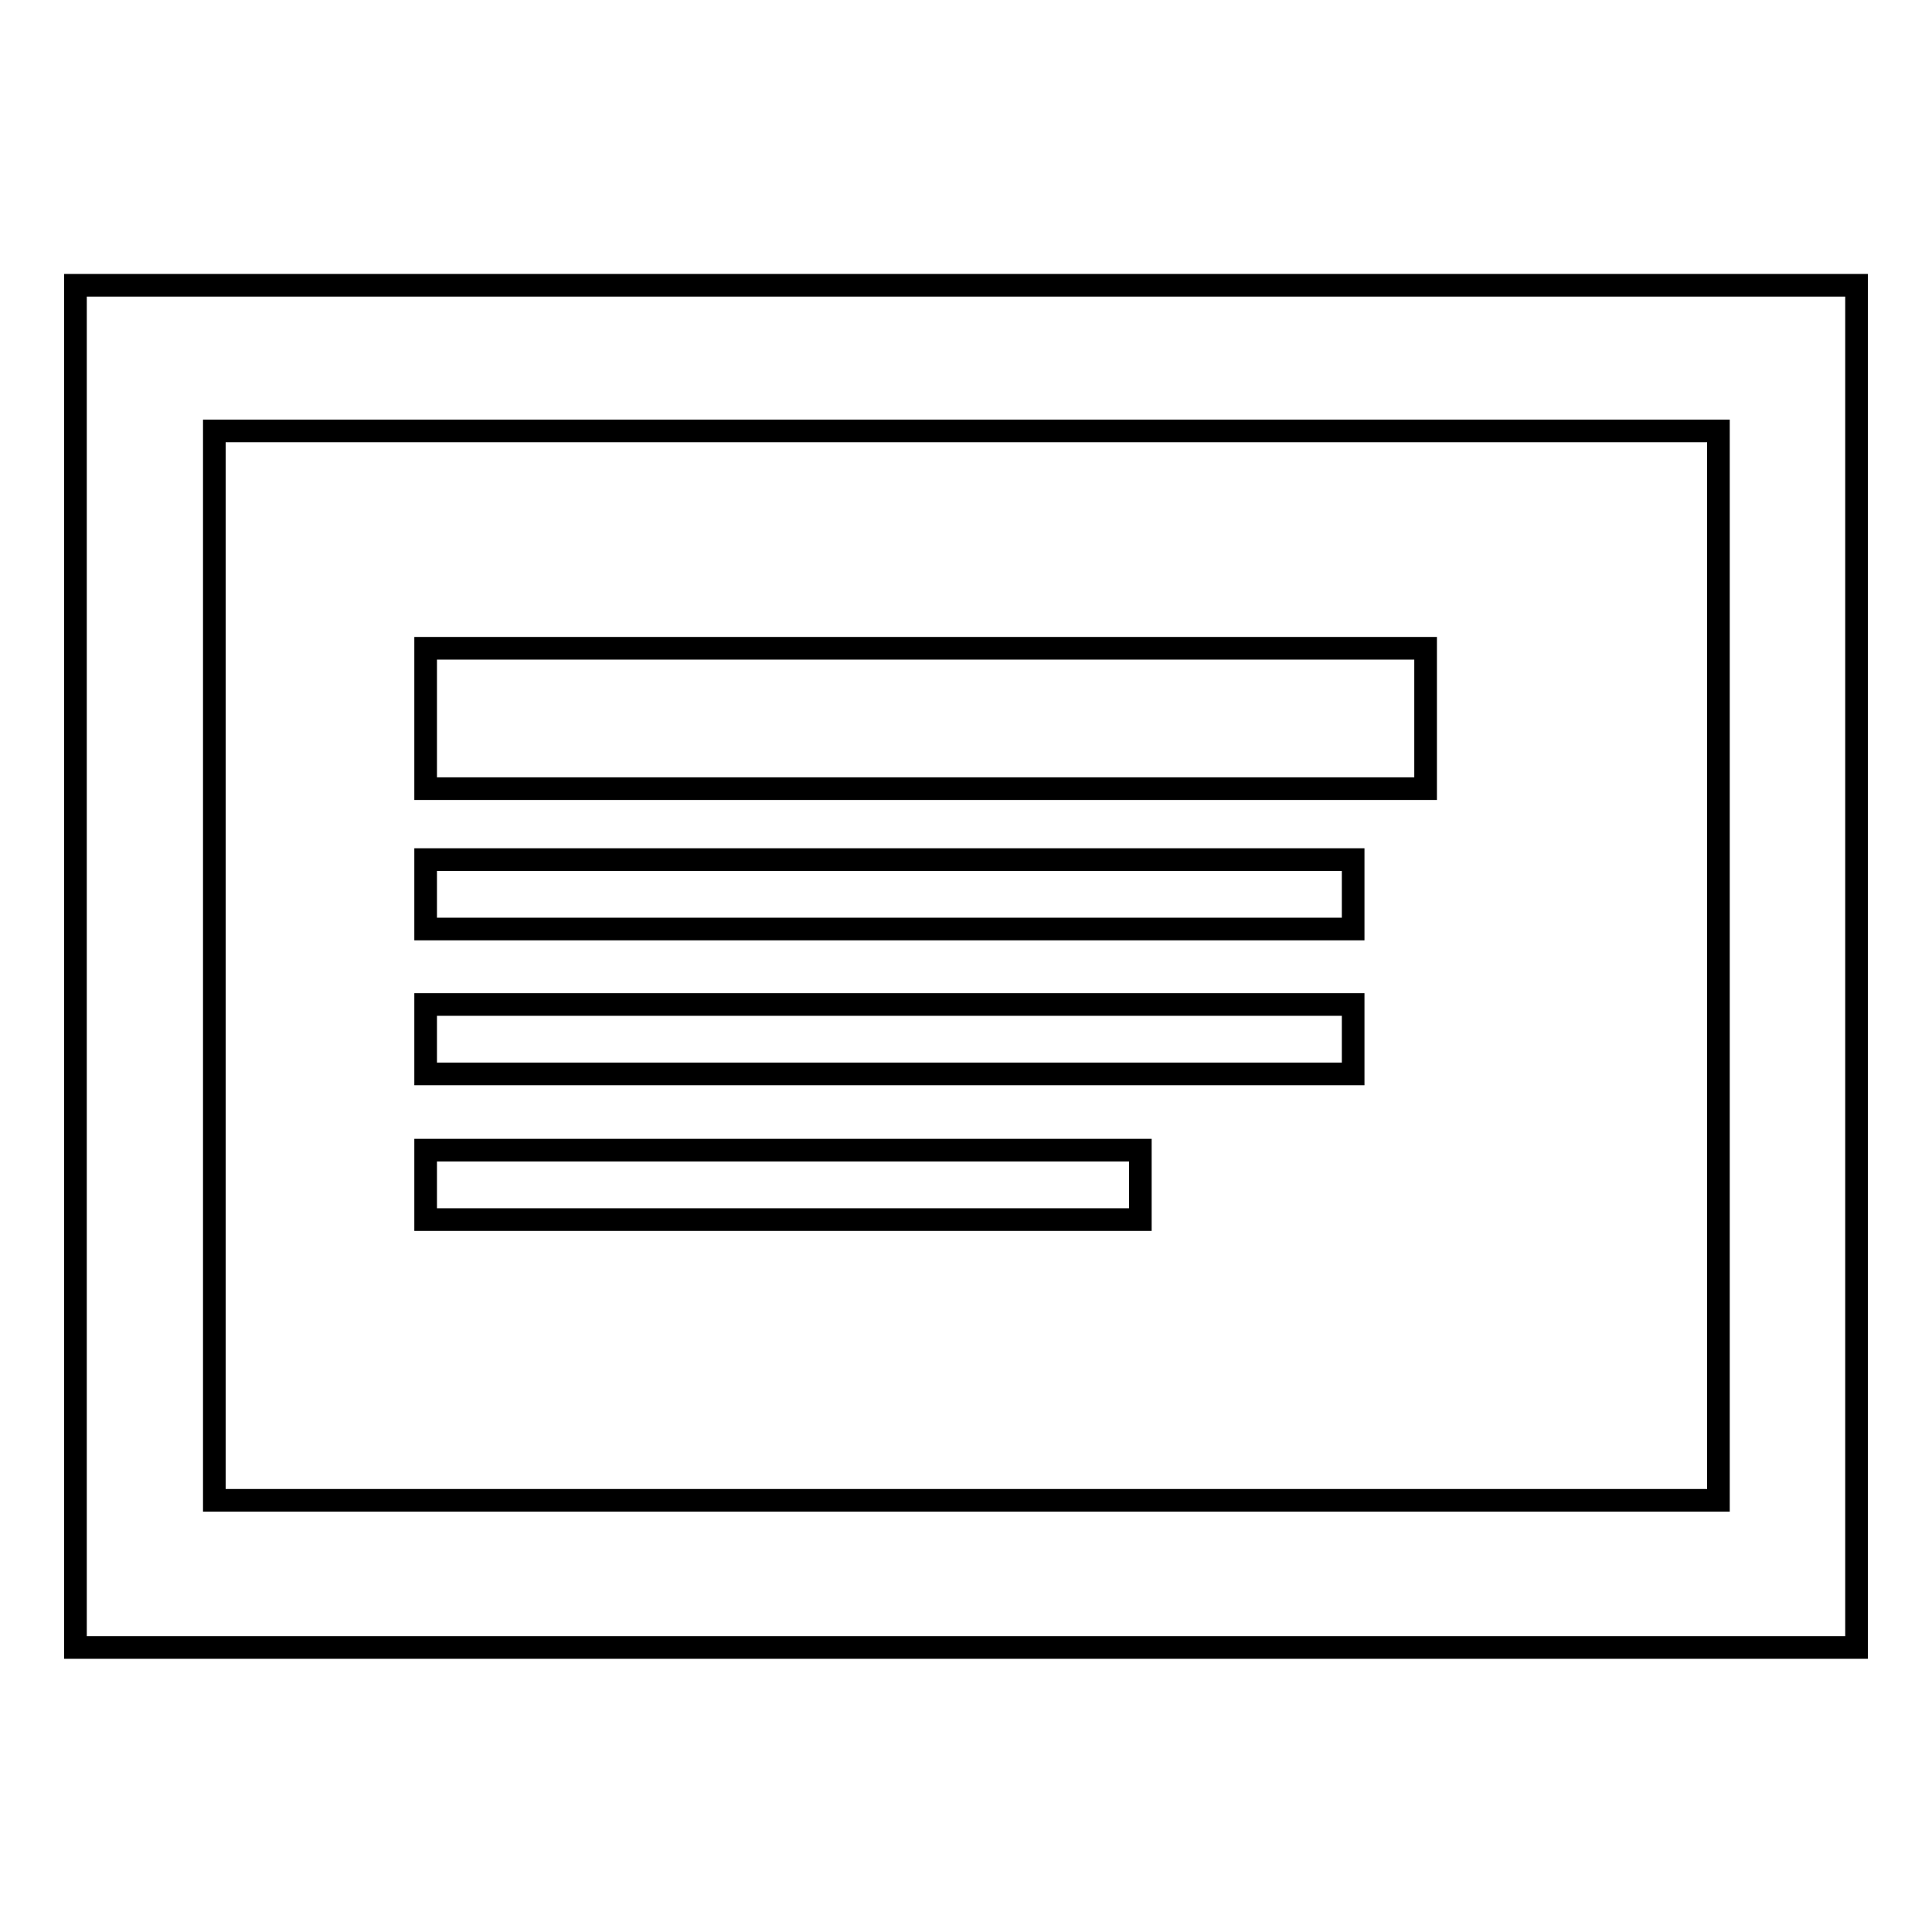 <?xml version="1.0" encoding="utf-8"?>
<!-- Svg Vector Icons : http://www.onlinewebfonts.com/icon -->
<!DOCTYPE svg PUBLIC "-//W3C//DTD SVG 1.1//EN" "http://www.w3.org/Graphics/SVG/1.1/DTD/svg11.dtd">
<svg version="1.1" xmlns="http://www.w3.org/2000/svg" xmlns:xlink="http://www.w3.org/1999/xlink" x="0px" y="0px" viewBox="0 0 256 256" enable-background="new 0 0 256 256" xml:space="preserve">
<g><g><path stroke-width="3" fill-opacity="0" stroke="#000000"  d="M56.4,85.9h132.5v18.6H56.4V85.9z"/><path stroke-width="3" fill-opacity="0" stroke="#000000"  d="M56.4,113.9h122.9v9.2H56.4V113.9z"/><path stroke-width="3" fill-opacity="0" stroke="#000000"  d="M56.4,133.1h122.9v9.2H56.4V133.1z"/><path stroke-width="3" fill-opacity="0" stroke="#000000"  d="M56.4,152.4h94.7v9.2H56.4V152.4L56.4,152.4z"/><path stroke-width="3" fill-opacity="0" stroke="#000000"  d="M10,37.8v180.5h236V37.8H10z M227.7,198.8H28.4V57.1h199.3L227.7,198.8L227.7,198.8z"/></g></g>
</svg>